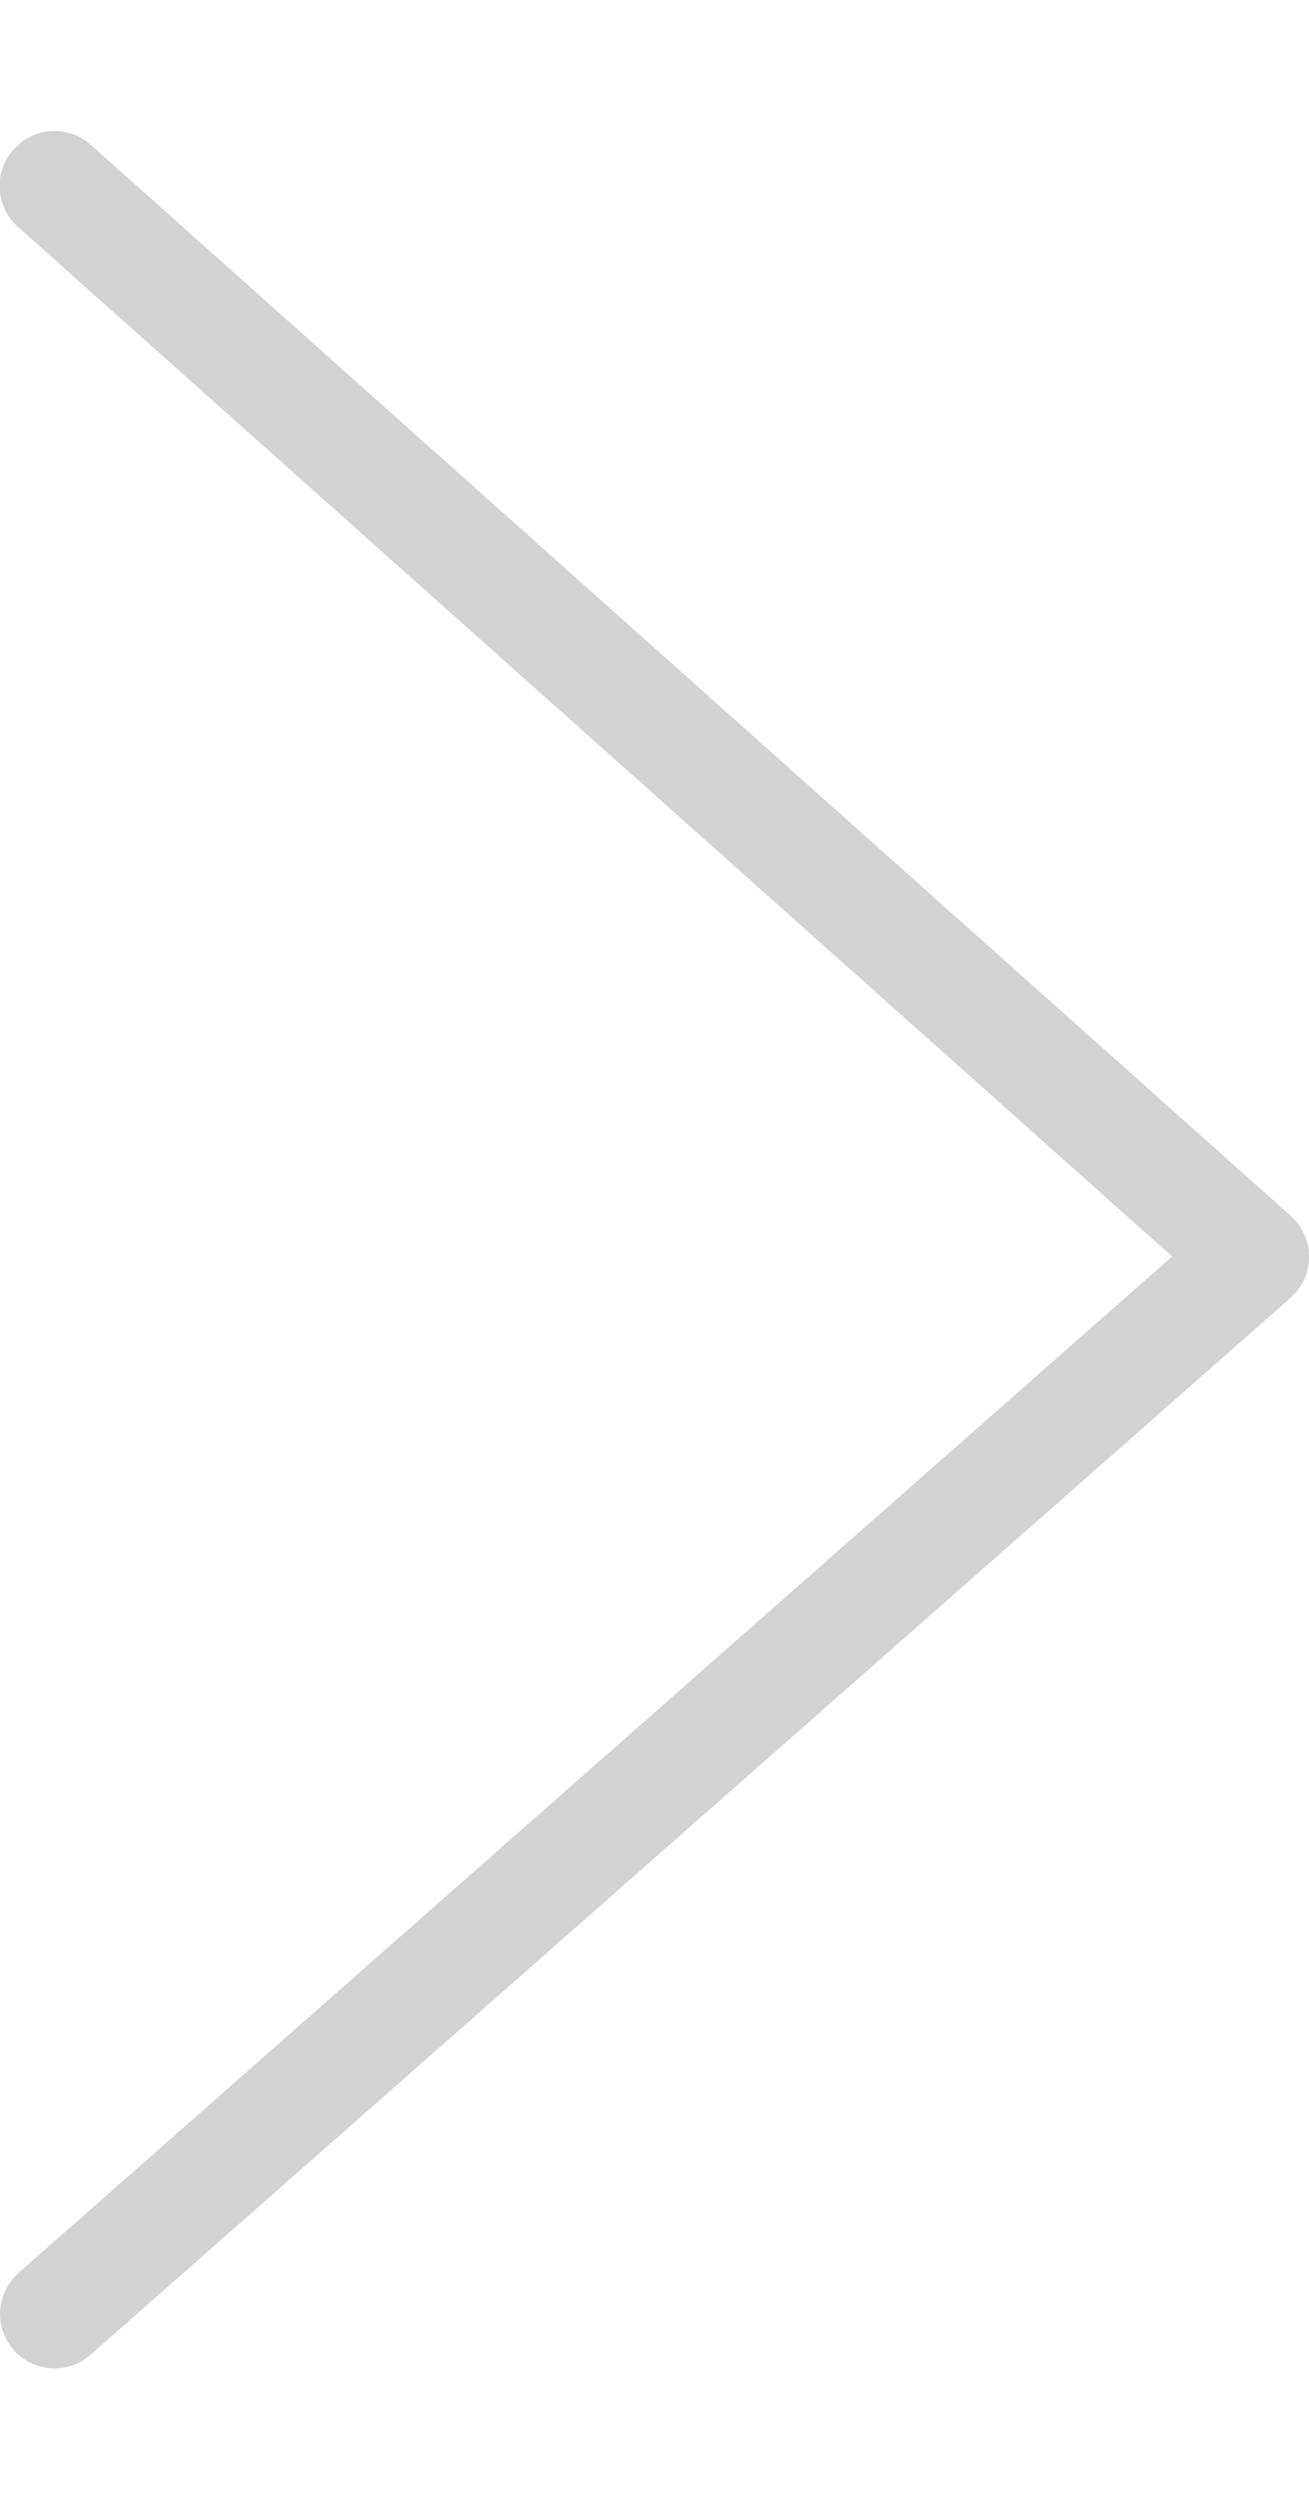 <svg xmlns="http://www.w3.org/2000/svg" viewBox="0 0 24 41" width="11" height="21" fill="#D2D2D2">
  <path class="cls-1" d="M1,41a1,1,0,0,1-.75-.34,1,1,0,0,1,.09-1.41L21.49,20.62.33,1.75A1,1,0,0,1,.25.33,1,1,0,0,1,1.67.25l22,19.63a1,1,0,0,1,.33.75,1,1,0,0,1-.34.75l-22,19.37A1,1,0,0,1,1,41Z"/>
</svg>